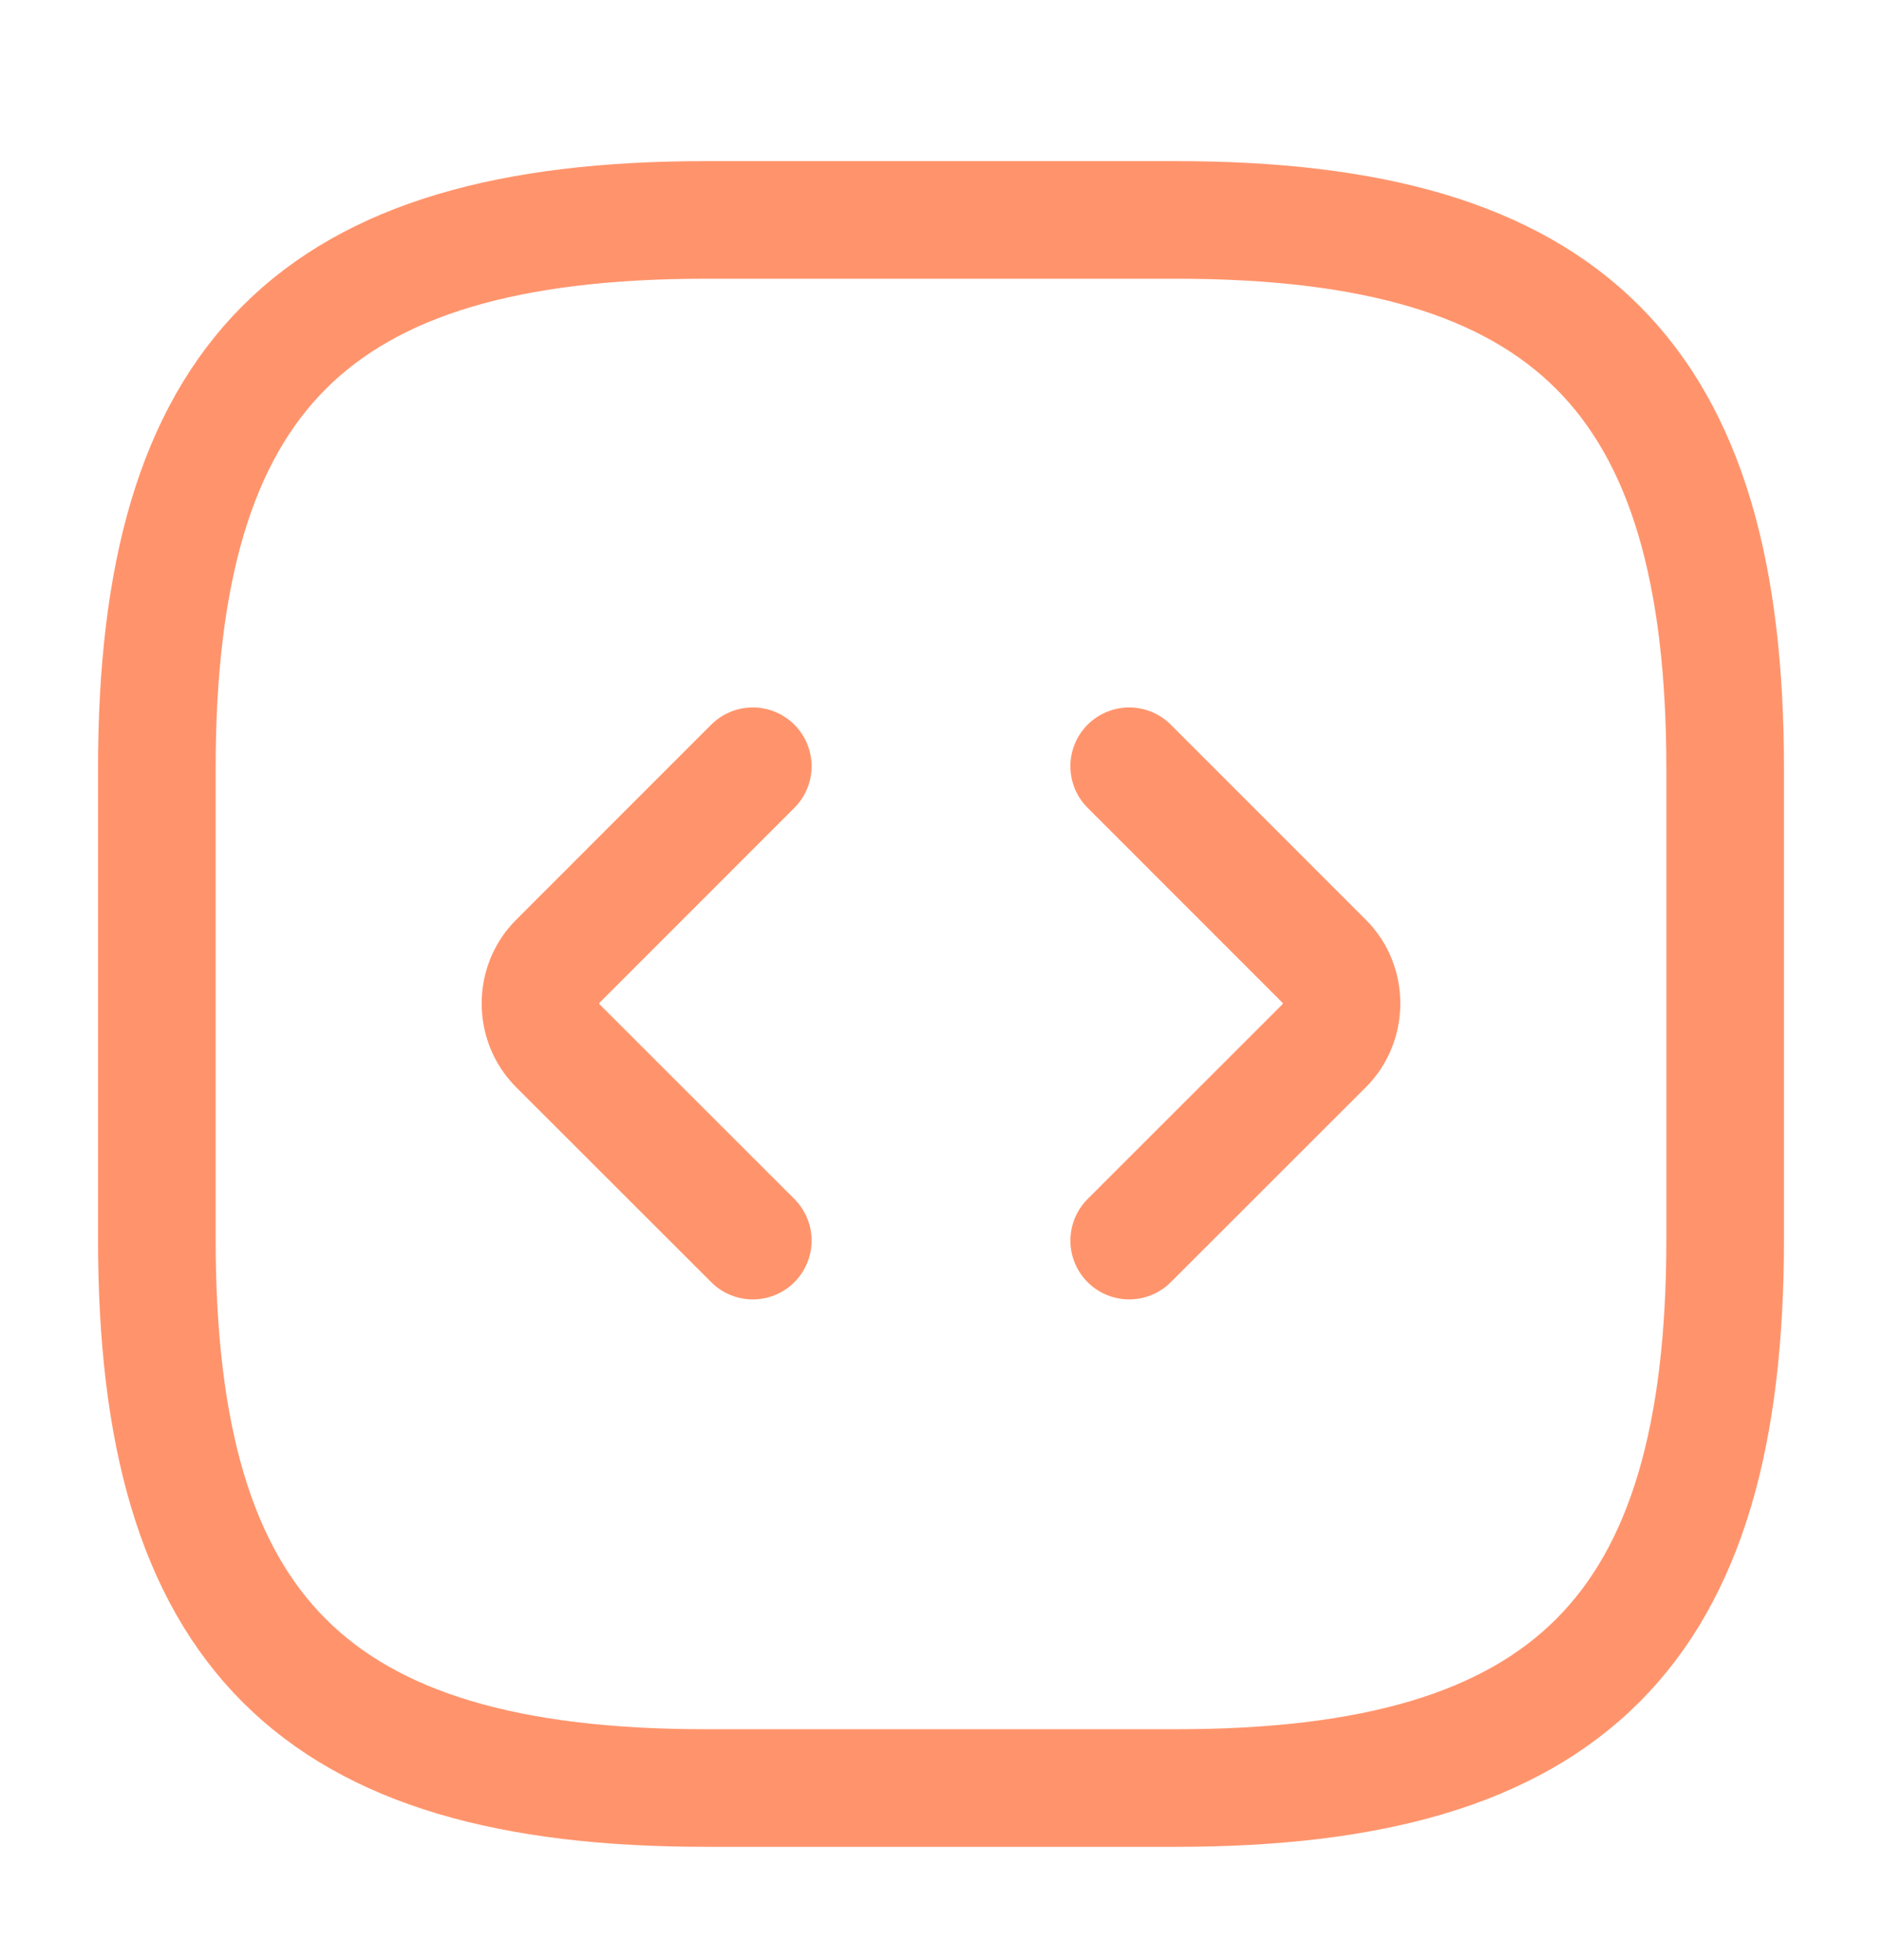 <?xml version="1.0" encoding="UTF-8"?> <svg xmlns="http://www.w3.org/2000/svg" width="24" height="25" viewBox="0 0 24 25" fill="none"><path d="M9 22.805H15C20 22.805 22 20.805 22 15.805V9.805C22 4.805 20 2.805 15 2.805H9C4 2.805 2 4.805 2 9.805V15.805C2 20.805 4 22.805 9 22.805Z" stroke="#FF946C" stroke-width="1.5" stroke-linecap="round" stroke-linejoin="round"></path><path d="M9.6 9.773L7.11 12.264C6.82 12.553 6.82 13.043 7.11 13.334L9.6 15.823" stroke="#FF946C" stroke-width="1.5" stroke-miterlimit="10" stroke-linecap="round" stroke-linejoin="round"></path><path d="M14.4 9.773L16.89 12.264C17.18 12.553 17.18 13.043 16.89 13.334L14.4 15.823" stroke="#FF946C" stroke-width="1.5" stroke-miterlimit="10" stroke-linecap="round" stroke-linejoin="round"></path></svg> 